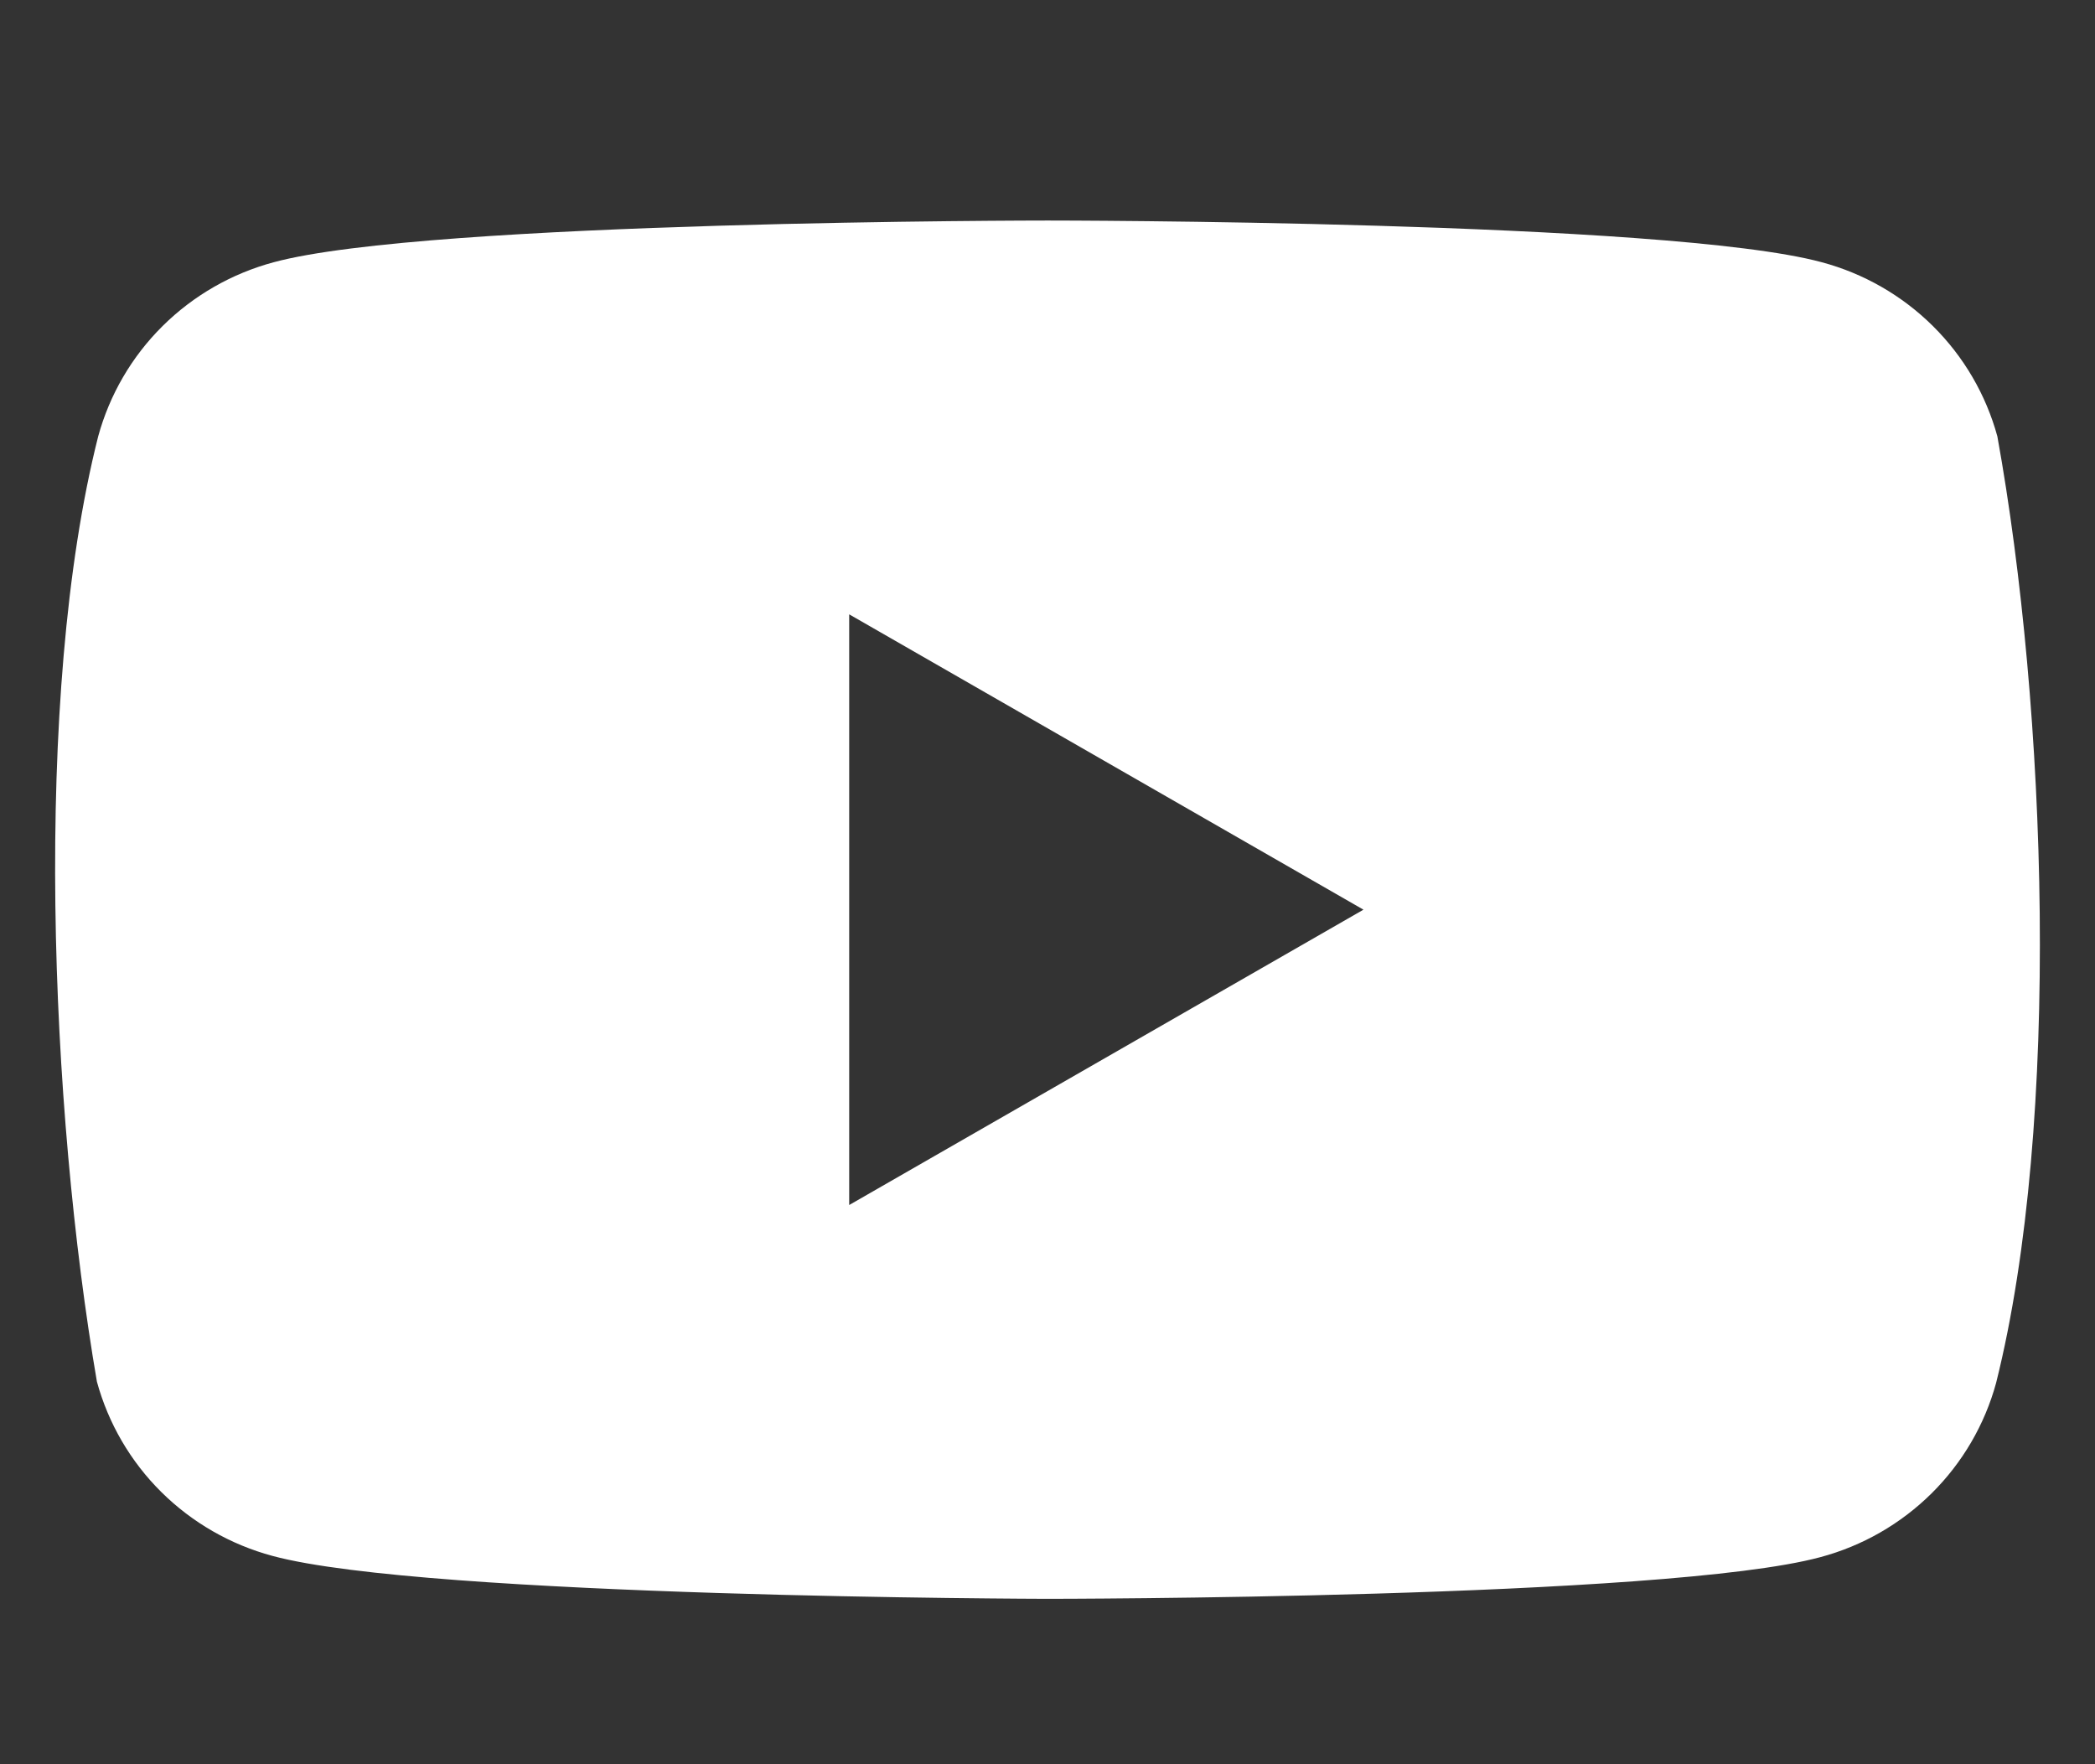 <?xml version="1.0" encoding="UTF-8"?> <svg xmlns="http://www.w3.org/2000/svg" width="38" height="32" viewBox="0 0 38 32" fill="none"><rect x="0" y="0" width="38" height="32" fill="#333333" stroke="none"/> <path fill-rule="evenodd" clip-rule="evenodd" d="M35.037 27.086C35.596 26.532 35.999 25.842 36.206 25.085C37.395 20.339 37.12 12.844 36.229 7.915C36.022 7.158 35.619 6.468 35.06 5.914C34.501 5.36 33.806 4.96 33.042 4.756C30.249 4 19.005 4 19.005 4C19.005 4 7.761 4 4.967 4.756C4.204 4.96 3.508 5.36 2.949 5.914C2.39 6.468 1.988 7.158 1.781 7.915C0.585 12.64 0.913 20.14 1.758 25.062C1.965 25.819 2.367 26.509 2.926 27.063C3.485 27.617 4.181 28.017 4.944 28.222C7.738 28.977 18.982 29 18.982 29C18.982 29 30.226 29 33.019 28.244C33.782 28.04 34.478 27.64 35.037 27.086ZM24.731 16.5L15.403 11.143V21.857L24.731 16.5Z" fill="white"></path> </svg> 